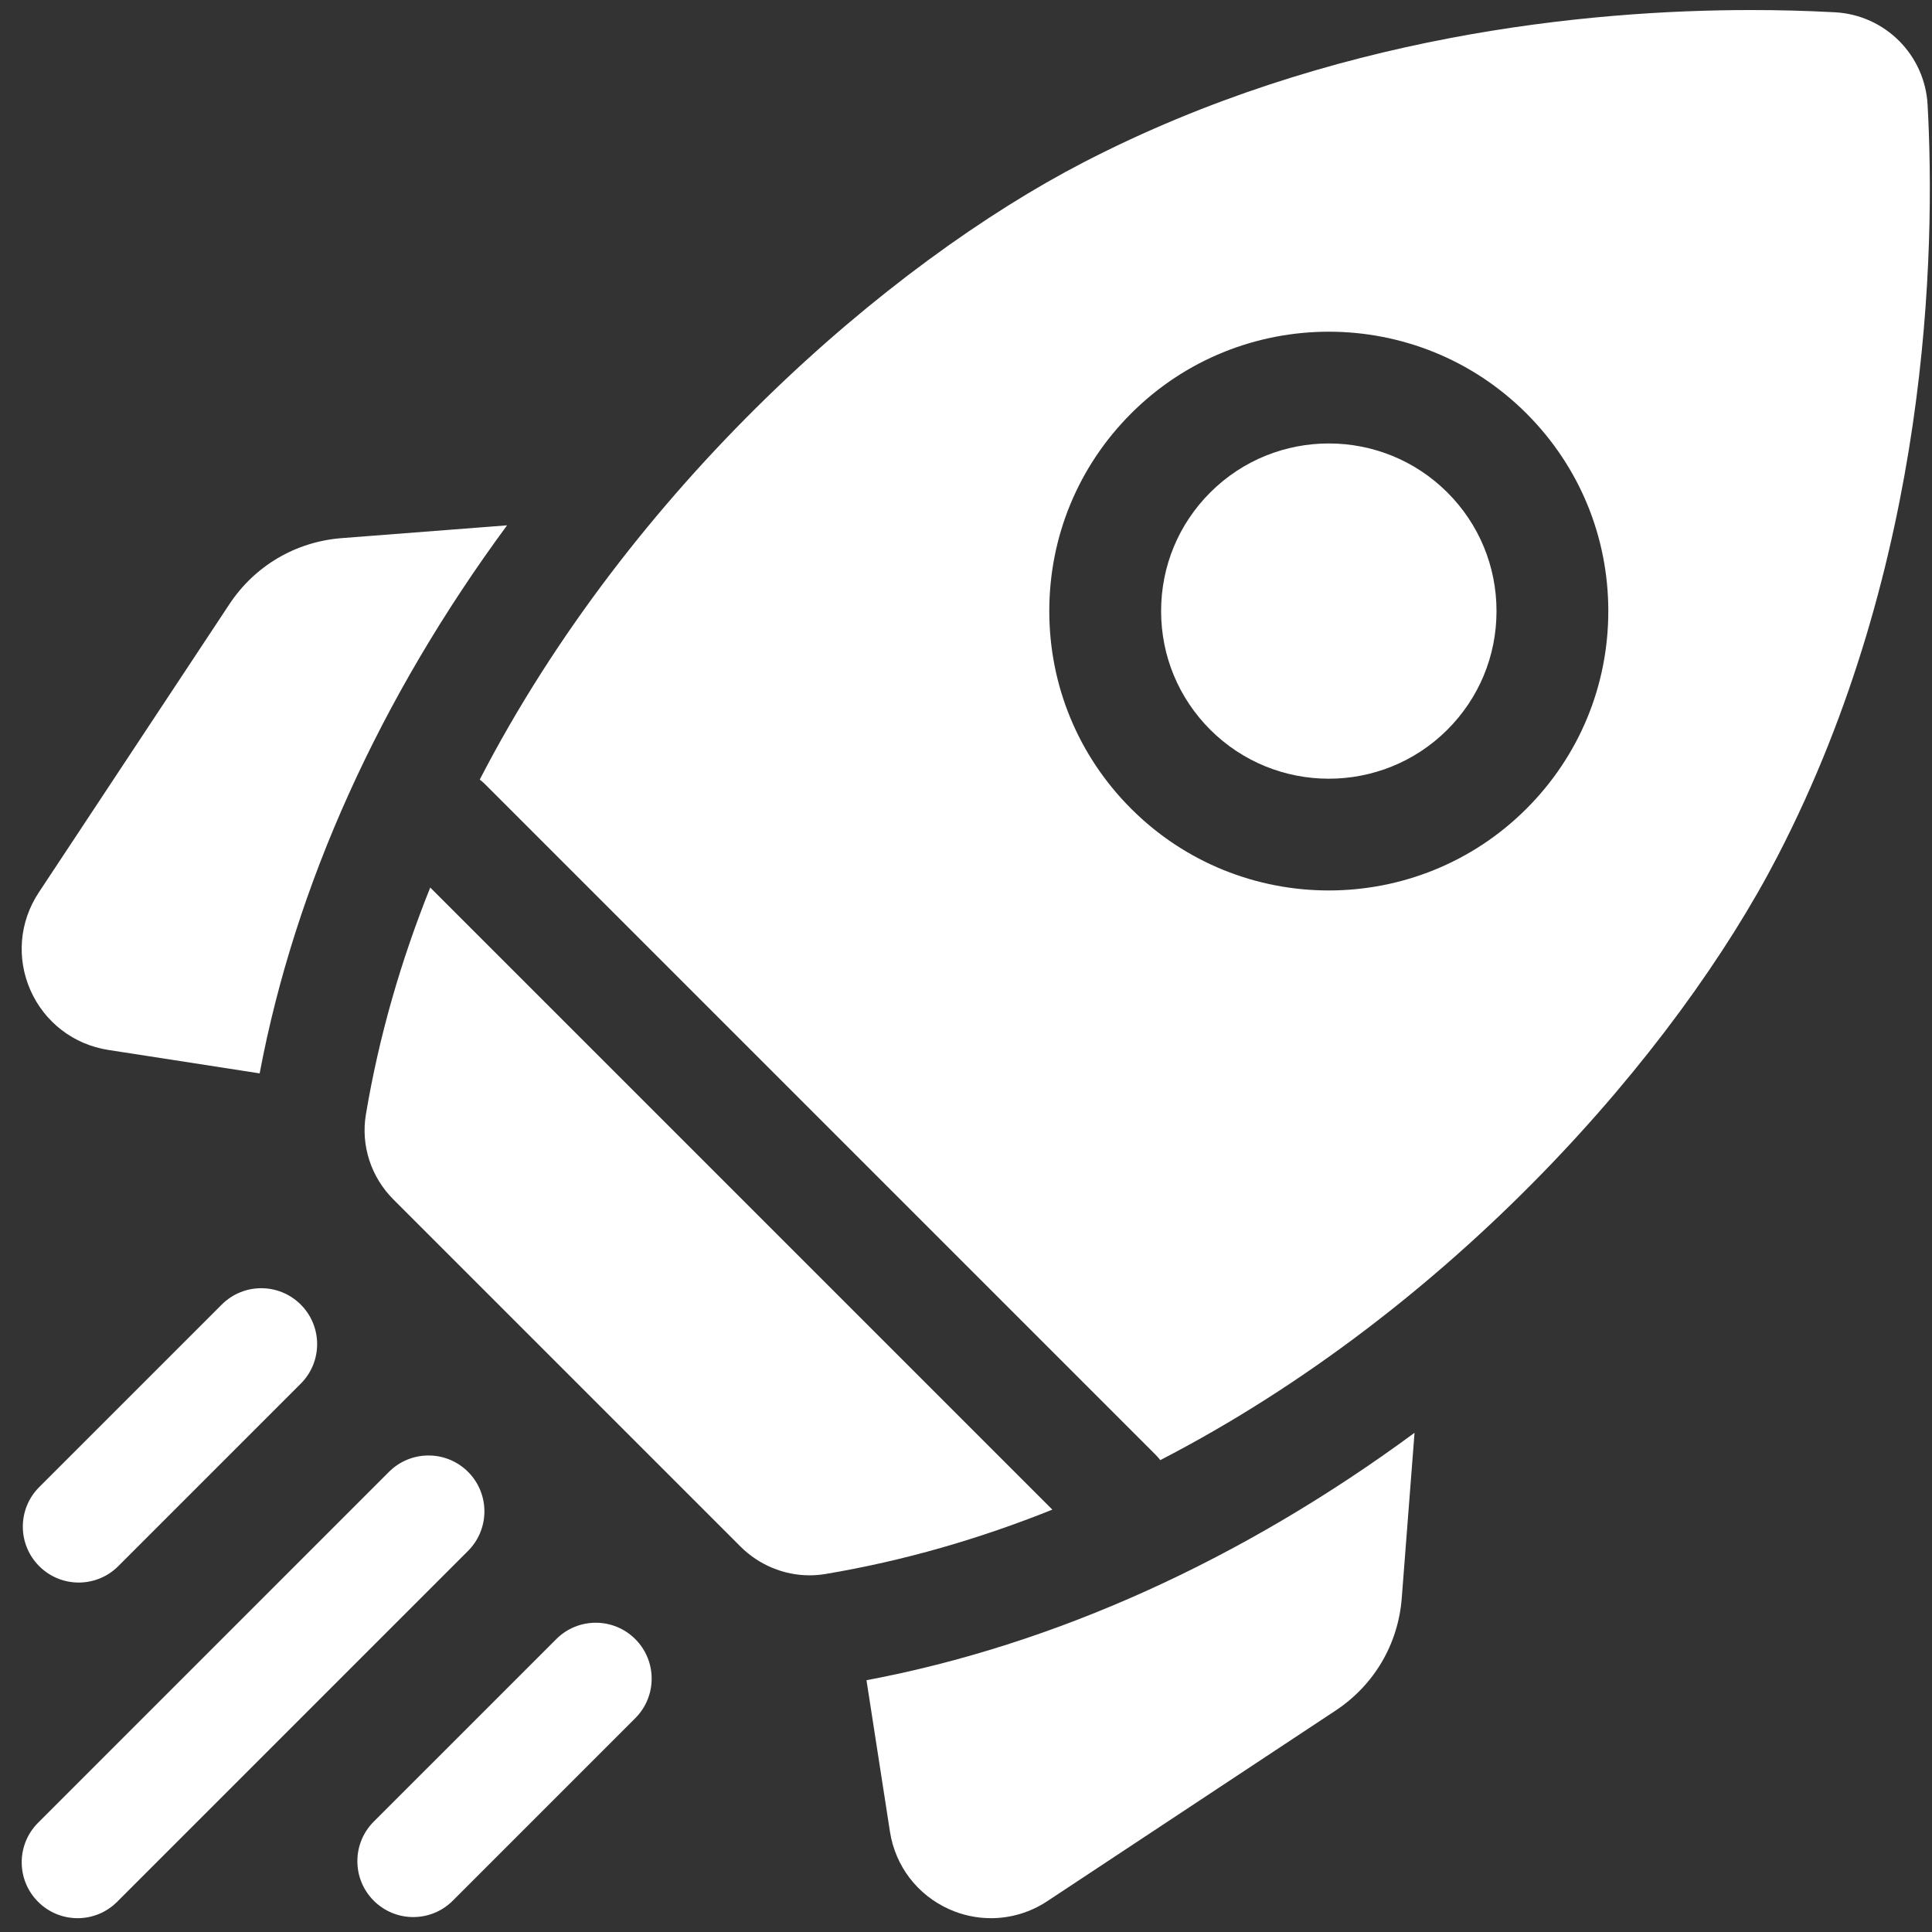 <svg width="81" height="81" viewBox="0 0 81 81" fill="none" xmlns="http://www.w3.org/2000/svg">
<rect x="0" y="0" width="81" height="81" fill="#333333" stroke="none"/>
<g clip-path="url(#clip0_58_282)">
<path d="M21.259 22.025L14.328 22.561C12.399 22.71 10.682 23.721 9.615 25.334L1.622 37.423C0.813 38.647 0.684 40.178 1.278 41.519C1.871 42.86 3.091 43.795 4.54 44.019L10.886 45.002C12.37 37.124 15.924 29.265 21.259 22.025ZM36.328 70.444L37.311 76.79C37.535 78.24 38.47 79.459 39.811 80.052C40.358 80.295 40.949 80.421 41.547 80.421C42.387 80.42 43.208 80.172 43.907 79.708L55.997 71.715C57.61 70.648 58.621 68.93 58.769 67.002L59.305 60.071C52.065 65.406 44.206 68.96 36.328 70.444ZM33.941 66.046C34.161 66.046 34.383 66.028 34.604 65.991C37.905 65.439 41.086 64.509 44.121 63.292L18.038 37.21C16.821 40.244 15.892 43.425 15.34 46.726C15.122 48.027 15.559 49.353 16.491 50.285L31.045 64.839C31.819 65.613 32.864 66.046 33.941 66.046ZM74.53 35.89C80.913 23.55 81.149 10.511 80.816 4.395C80.701 2.3 79.031 0.629 76.935 0.515C75.767 0.452 74.598 0.421 73.429 0.421C66.591 0.421 55.77 1.457 45.44 6.8C37.23 11.046 26.465 20.397 20.114 32.684C20.189 32.743 20.262 32.805 20.331 32.874L48.456 60.999C48.525 61.068 48.587 61.141 48.646 61.216C60.934 54.865 70.284 44.1 74.53 35.89ZM47.424 17.334C51.993 12.765 59.427 12.764 63.997 17.334C66.21 19.547 67.429 22.49 67.429 25.62C67.429 28.75 66.21 31.693 63.997 33.906C61.712 36.19 58.711 37.333 55.71 37.333C52.709 37.333 49.709 36.191 47.424 33.906C45.211 31.693 43.992 28.75 43.992 25.62C43.992 22.49 45.211 19.547 47.424 17.334Z" fill="white"/>
<path d="M50.739 30.592C53.48 33.333 57.941 33.333 60.683 30.592C62.011 29.264 62.742 27.498 62.742 25.62C62.742 23.742 62.011 21.976 60.683 20.648C59.312 19.277 57.511 18.592 55.711 18.592C53.91 18.592 52.11 19.277 50.739 20.648C49.411 21.976 48.68 23.742 48.68 25.62C48.68 27.498 49.411 29.264 50.739 30.592ZM3.301 66.349C3.901 66.349 4.501 66.12 4.958 65.662L12.61 58.01C13.525 57.095 13.525 55.611 12.61 54.696C11.695 53.78 10.211 53.78 9.296 54.696L1.644 62.347C0.728 63.263 0.728 64.747 1.644 65.662C1.861 65.88 2.119 66.053 2.404 66.171C2.688 66.288 2.993 66.349 3.301 66.349ZM19.623 61.708C18.707 60.793 17.224 60.793 16.308 61.708L1.597 76.42C0.681 77.335 0.681 78.819 1.597 79.734C2.054 80.192 2.654 80.421 3.254 80.421C3.854 80.421 4.454 80.192 4.911 79.734L19.622 65.023C20.538 64.107 20.538 62.623 19.623 61.708ZM23.321 68.721L15.669 76.373C14.754 77.288 14.754 78.772 15.669 79.687C16.127 80.145 16.726 80.374 17.326 80.374C17.926 80.374 18.526 80.145 18.983 79.687L26.635 72.035C27.55 71.12 27.55 69.636 26.635 68.721C25.72 67.805 24.236 67.805 23.321 68.721Z" fill="white"/>
</g>
<defs>
<clipPath id="clip0_58_282">
<rect width="80" height="80" fill="white" transform="translate(0.909 0.421)"/>
</clipPath>
</defs>
</svg>
